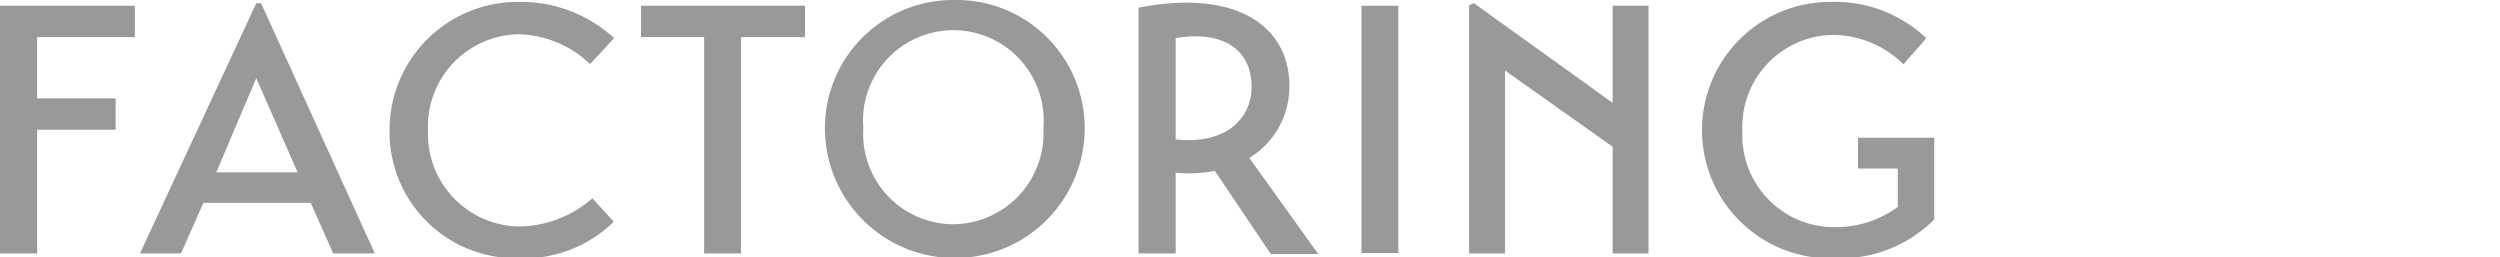 <svg id="Ebene_4" data-name="Ebene 4" xmlns="http://www.w3.org/2000/svg" viewBox="0 0 78.04 8.03" preserveAspectRatio="xMinYMid"><defs><style>.cls-1 { fill: none; } .cls-2 { clip-path: url(#clip-path); } .cls-3 { fill: #999; }</style><clipPath id="clip-path"><path class="cls-1" d="M-40.75-25.53h141.73v56.69H-40.75z"/></clipPath></defs><title>factoring</title><g class="cls-2"><path class="cls-3" d="M0 7.91V.18h4.21v.98H1.16v1.91h2.45v.98H1.16v3.86H0zM4.37 7.91L8 .1h.15l3.55 7.81h-1.3l-.7-1.58H6.35l-.7 1.58zm2.38-2.53h2.54L8 2.44z"/><g class="cls-2"><path class="cls-3" d="M19.16 6.92a4 4 0 0 1-3 1.14 3.94 3.94 0 0 1-4-4 4 4 0 0 1 4.07-4 4.29 4.29 0 0 1 2.94 1.13l-.75.81a3.35 3.35 0 0 0-2.22-.93 2.88 2.88 0 0 0-2.84 3 2.89 2.89 0 0 0 2.87 3 3.53 3.53 0 0 0 2.26-.88zM25.13 1.16h-2v6.75h-1.15V1.16h-1.97V.18h5.12v.98zM29.8 0a4 4 0 0 1 4.06 4 4.05 4.05 0 0 1-8.11 0 4 4 0 0 1 4-4m0 7a2.84 2.84 0 0 0 2.82-3 2.82 2.82 0 1 0-5.62 0 2.82 2.82 0 0 0 2.85 3M39 4.93l2.15 3h-1.48l-1.75-2.6a4 4 0 0 1-1.22.06v2.52h-1.16V.24c3-.59 4.71.54 4.71 2.45A2.61 2.61 0 0 1 39 4.93m-2.3-.58c1.47.17 2.37-.57 2.37-1.65S38.26.93 36.7 1.19zM42.5.18h1.15V7.9H42.5zM51.46.18v7.73h-1.12V4.58L46.98 2.2v5.71h-1.12V.16l.15-.06 4.33 3.11V.18h1.12zM58 4.3h2.38v2.55a4.13 4.13 0 0 1-3.08 1.21 4 4 0 0 1-4.17-4 4 4 0 0 1 4-4 4.15 4.15 0 0 1 3 1.13c-.23.28-.48.54-.71.82a3.15 3.15 0 0 0-2.2-.92 2.87 2.87 0 0 0-2.83 3 2.87 2.87 0 0 0 2.95 3 3.27 3.27 0 0 0 1.9-.63v-1.2H58z"/></g></g></svg>